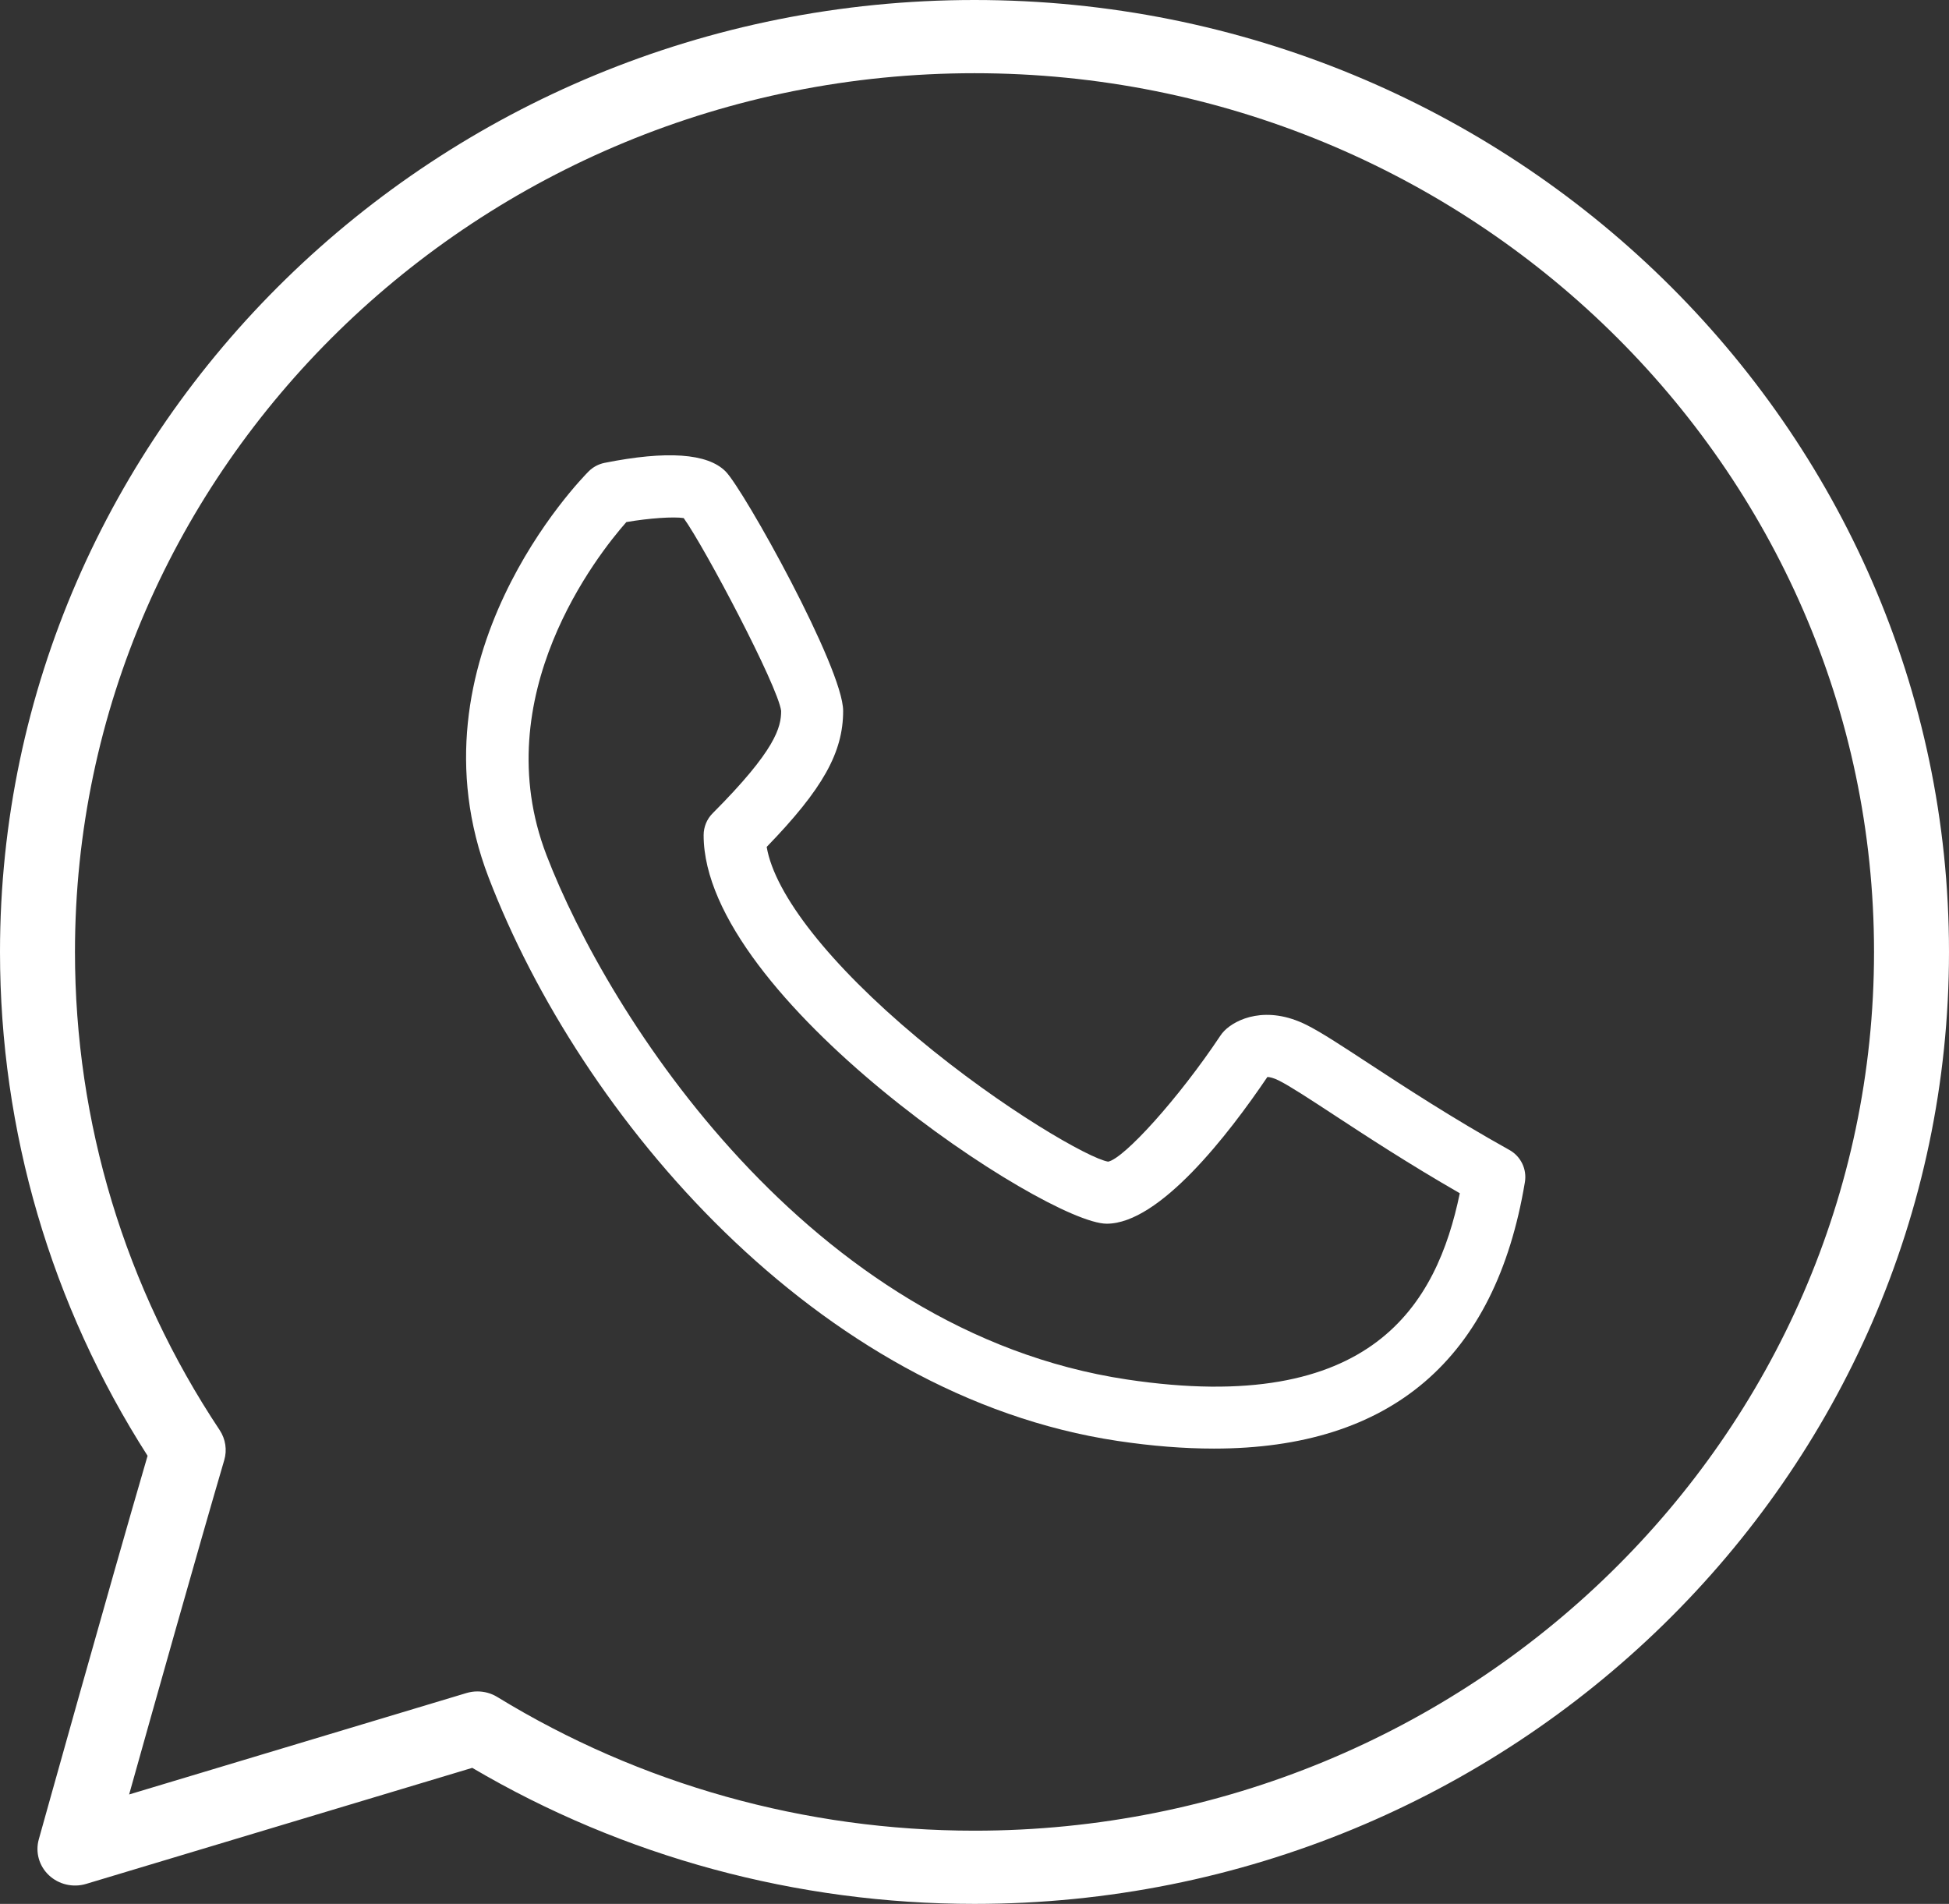 <svg width="43" height="42" viewBox="0 0 43 42" fill="none" xmlns="http://www.w3.org/2000/svg">
<rect x="0" y="0" width="43" height="42" fill="#333333" stroke="none"/>
<path d="M21.5 0C9.644 0 0 9.42 0 21C0 24.95 1.124 28.785 3.256 32.115C2.406 35.022 0.872 40.519 0.856 40.576C0.776 40.86 0.862 41.164 1.079 41.368C1.297 41.573 1.611 41.645 1.897 41.56L10.419 38.999C13.758 40.964 17.58 42 21.5 42C33.356 42 43 32.58 43 21C43 9.42 33.356 0 21.5 0ZM21.5 40.385C17.763 40.385 14.123 39.364 10.972 37.436C10.839 37.354 10.686 37.313 10.533 37.313C10.451 37.313 10.37 37.325 10.29 37.349L2.849 39.586C3.395 37.637 4.378 34.151 4.947 32.212C5.014 31.987 4.976 31.745 4.847 31.549C2.758 28.409 1.654 24.761 1.654 21C1.654 10.312 10.557 1.615 21.5 1.615C32.443 1.615 41.346 10.312 41.346 21C41.346 31.688 32.443 40.385 21.5 40.385Z" fill="white"/>
<path d="M33.3 25.368C32.038 24.665 30.962 23.96 30.177 23.446C29.578 23.054 29.145 22.77 28.828 22.611C27.94 22.167 27.268 22.48 27.012 22.74C26.98 22.772 26.951 22.807 26.927 22.844C26.005 24.229 24.802 25.555 24.449 25.626C24.042 25.562 22.137 24.477 20.243 22.897C18.31 21.282 17.094 19.736 16.915 18.683C18.155 17.403 18.602 16.598 18.602 15.682C18.602 14.738 16.405 10.797 16.007 10.398C15.608 9.999 14.71 9.937 13.337 10.211C13.205 10.238 13.083 10.303 12.988 10.398C12.821 10.565 8.931 14.539 10.78 19.357C12.809 24.644 18.017 30.789 24.657 31.787C25.412 31.9 26.119 31.956 26.782 31.956C30.688 31.956 32.993 29.987 33.643 26.079C33.691 25.793 33.554 25.508 33.3 25.368ZM24.86 30.431C17.839 29.376 13.416 22.404 12.057 18.864C10.709 15.354 13.195 12.224 13.819 11.517C14.326 11.43 14.861 11.394 15.084 11.429C15.55 12.078 17.163 15.133 17.234 15.682C17.234 16.042 17.117 16.544 15.724 17.94C15.595 18.068 15.524 18.242 15.524 18.425C15.524 22.015 23.079 26.995 24.417 26.995C25.581 26.995 27.098 25.035 27.962 23.758C28.012 23.76 28.096 23.777 28.216 23.837C28.462 23.961 28.889 24.24 29.429 24.594C30.142 25.061 31.089 25.681 32.207 26.323C31.699 28.771 30.28 31.247 24.86 30.431Z" fill="white"/>
</svg>
